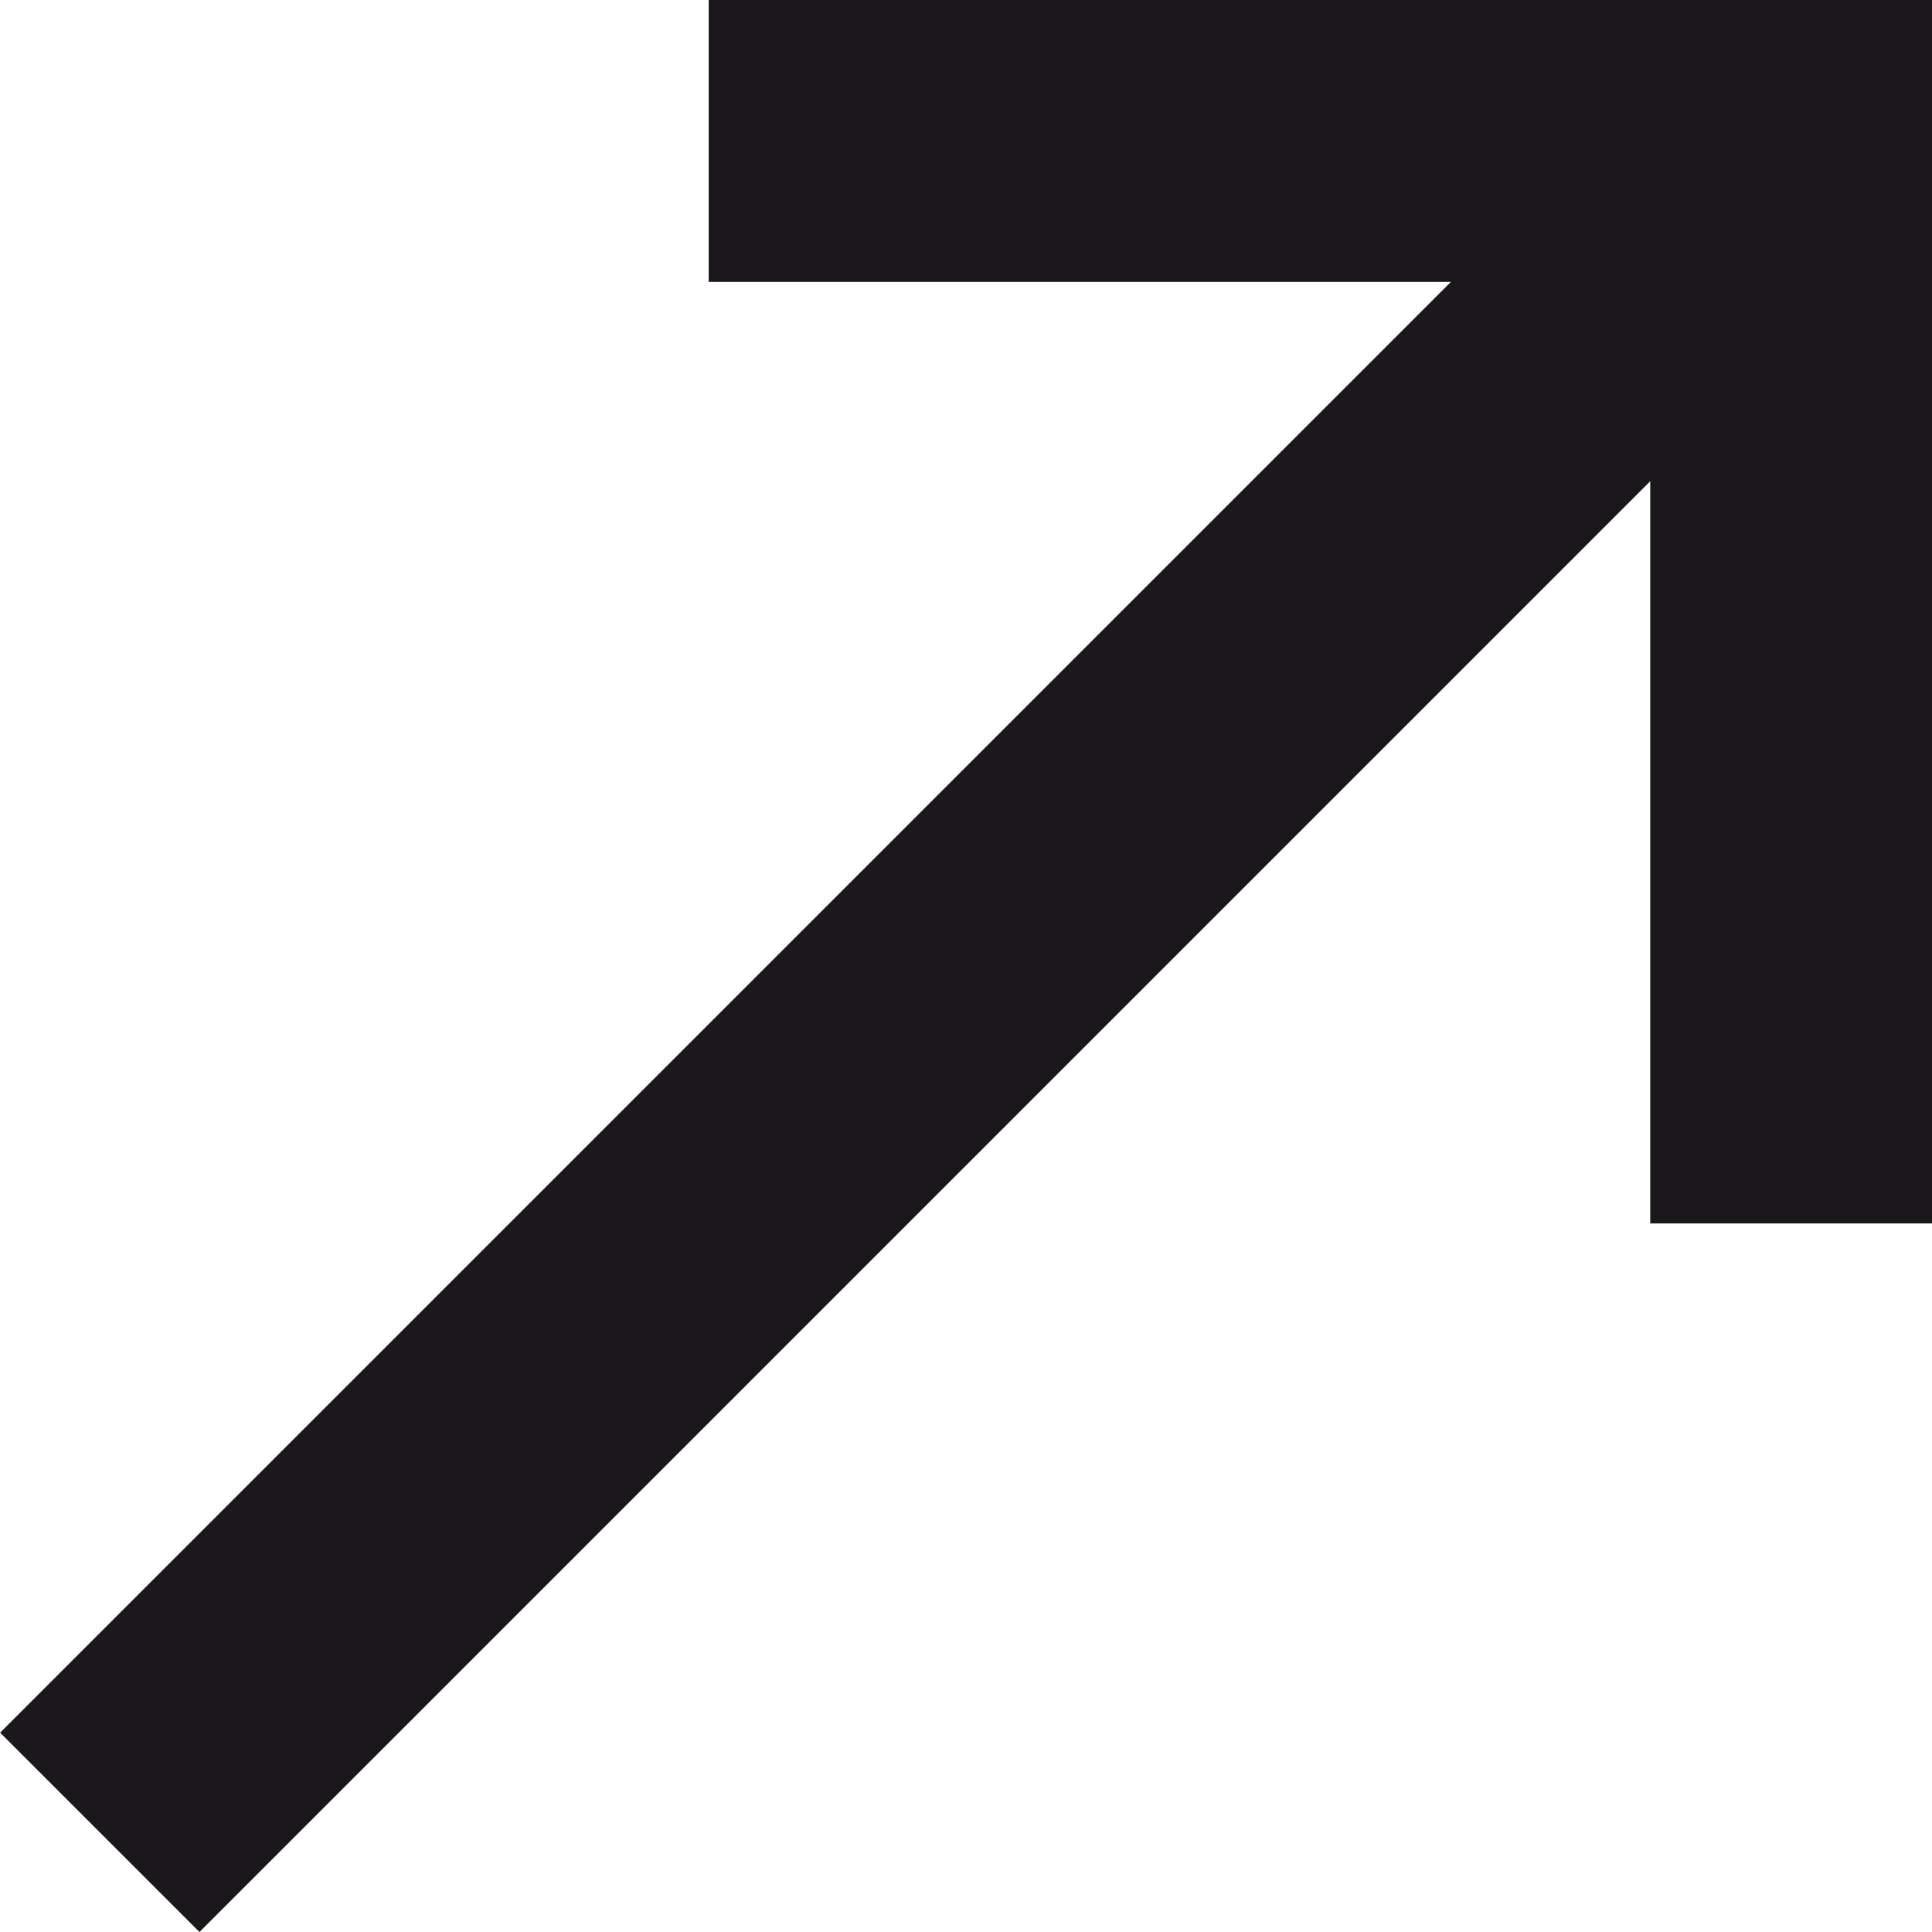 <svg xmlns="http://www.w3.org/2000/svg" width="13.707" height="13.707" viewBox="0 0 13.707 13.707">
  <g id="icon_arrow_righttop" transform="translate(5870.354 -2637.5)">
    <path id="パス_4976" data-name="パス 4976" d="M4.674.5h7.68V8.18" transform="translate(-5870 2638)" fill="none" stroke="#1a181a" stroke-miterlimit="10" stroke-width="2"/>
    <path id="パス_4983" data-name="パス 4983" d="M12,0,0,12" transform="translate(-5869.646 2638.5)" fill="none" stroke="#1a181a" stroke-width="2"/>
  </g>
</svg>

